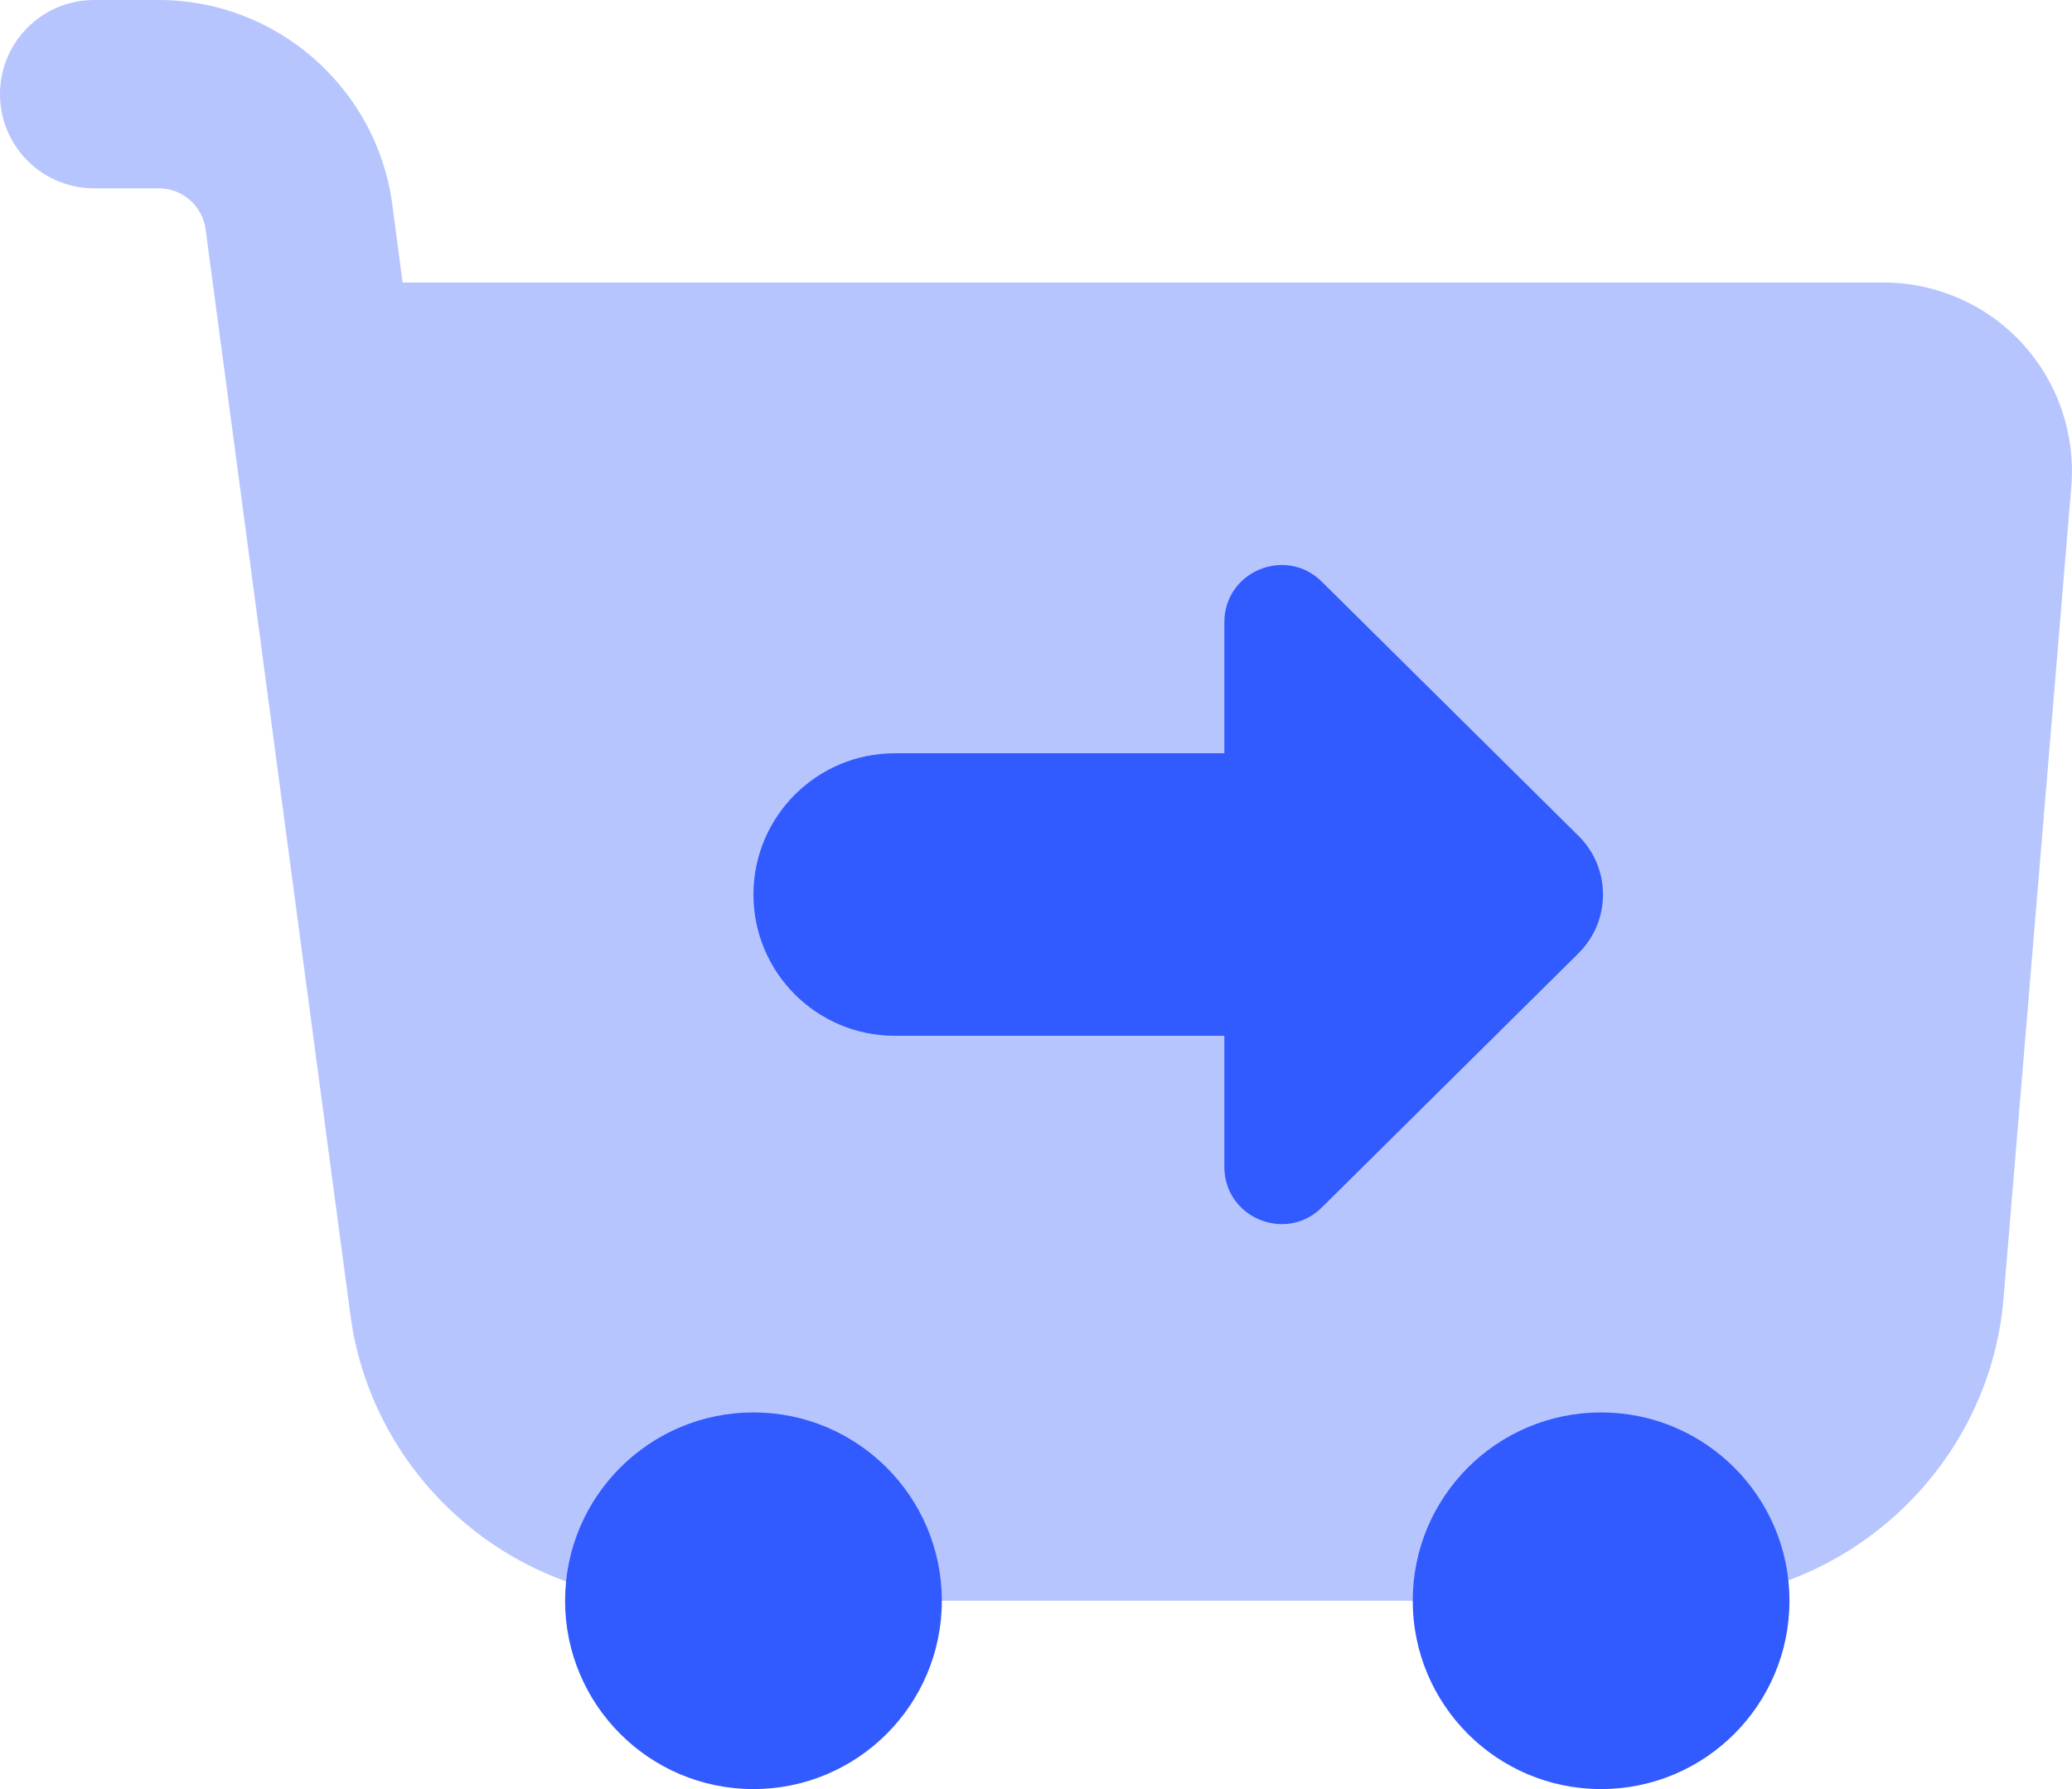 <?xml version="1.0" encoding="UTF-8"?>
<svg width="88px" height="76px" viewBox="0 0 88 76" version="1.1" xmlns="http://www.w3.org/2000/svg" xmlns:xlink="http://www.w3.org/1999/xlink">
    <title>icons8-checkout</title>
    <g id="Icons" stroke="none" stroke-width="1" fill="none" fill-rule="evenodd">
        <g id="Icons8" transform="translate(-1076, -516)" fill="#315AFF" fill-rule="nonzero">
            <g id="icons8-checkout" transform="translate(1076, 516)">
                <path d="M85.88,14.58 C84.372,12.94 82.228,12 79.996,12 L17.1,12 L16.66,8.676 C16,3.732 11.74,0 6.748,0 L4,0 C1.788,0 0,1.788 0,4 C0,6.212 1.788,8 4,8 L6.748,8 C7.748,8 8.6,8.748 8.732,9.736 L14.88,55.848 C15.8,62.776 21.764,68 28.752,68 L71.14,68 C78.364,68 84.492,62.364 85.092,55.164 L87.972,20.66 C88.152,18.436 87.392,16.22 85.88,14.58 Z" id="Path" opacity="0.35"></path>
                <circle id="Oval" cx="32" cy="68" r="8"></circle>
                <circle id="Oval" cx="68" cy="68" r="8"></circle>
                <path d="M52,49.568 C52,51.728 54.604,52.812 56.14,51.292 L67.04,40.496 C68.428,39.12 68.428,36.88 67.04,35.508 L56.14,24.712 C54.604,23.188 52,24.276 52,26.432 L52,49.568 Z" id="Path"></path>
                <path d="M56,32 C56,32 40.088,32 38,32 C34.688,32 32,34.688 32,38 C32,41.312 34.688,44 38,44 C40.088,44 56,44 56,44 L56,32 Z" id="Path"></path>
            </g>
        </g>
    </g>
</svg>